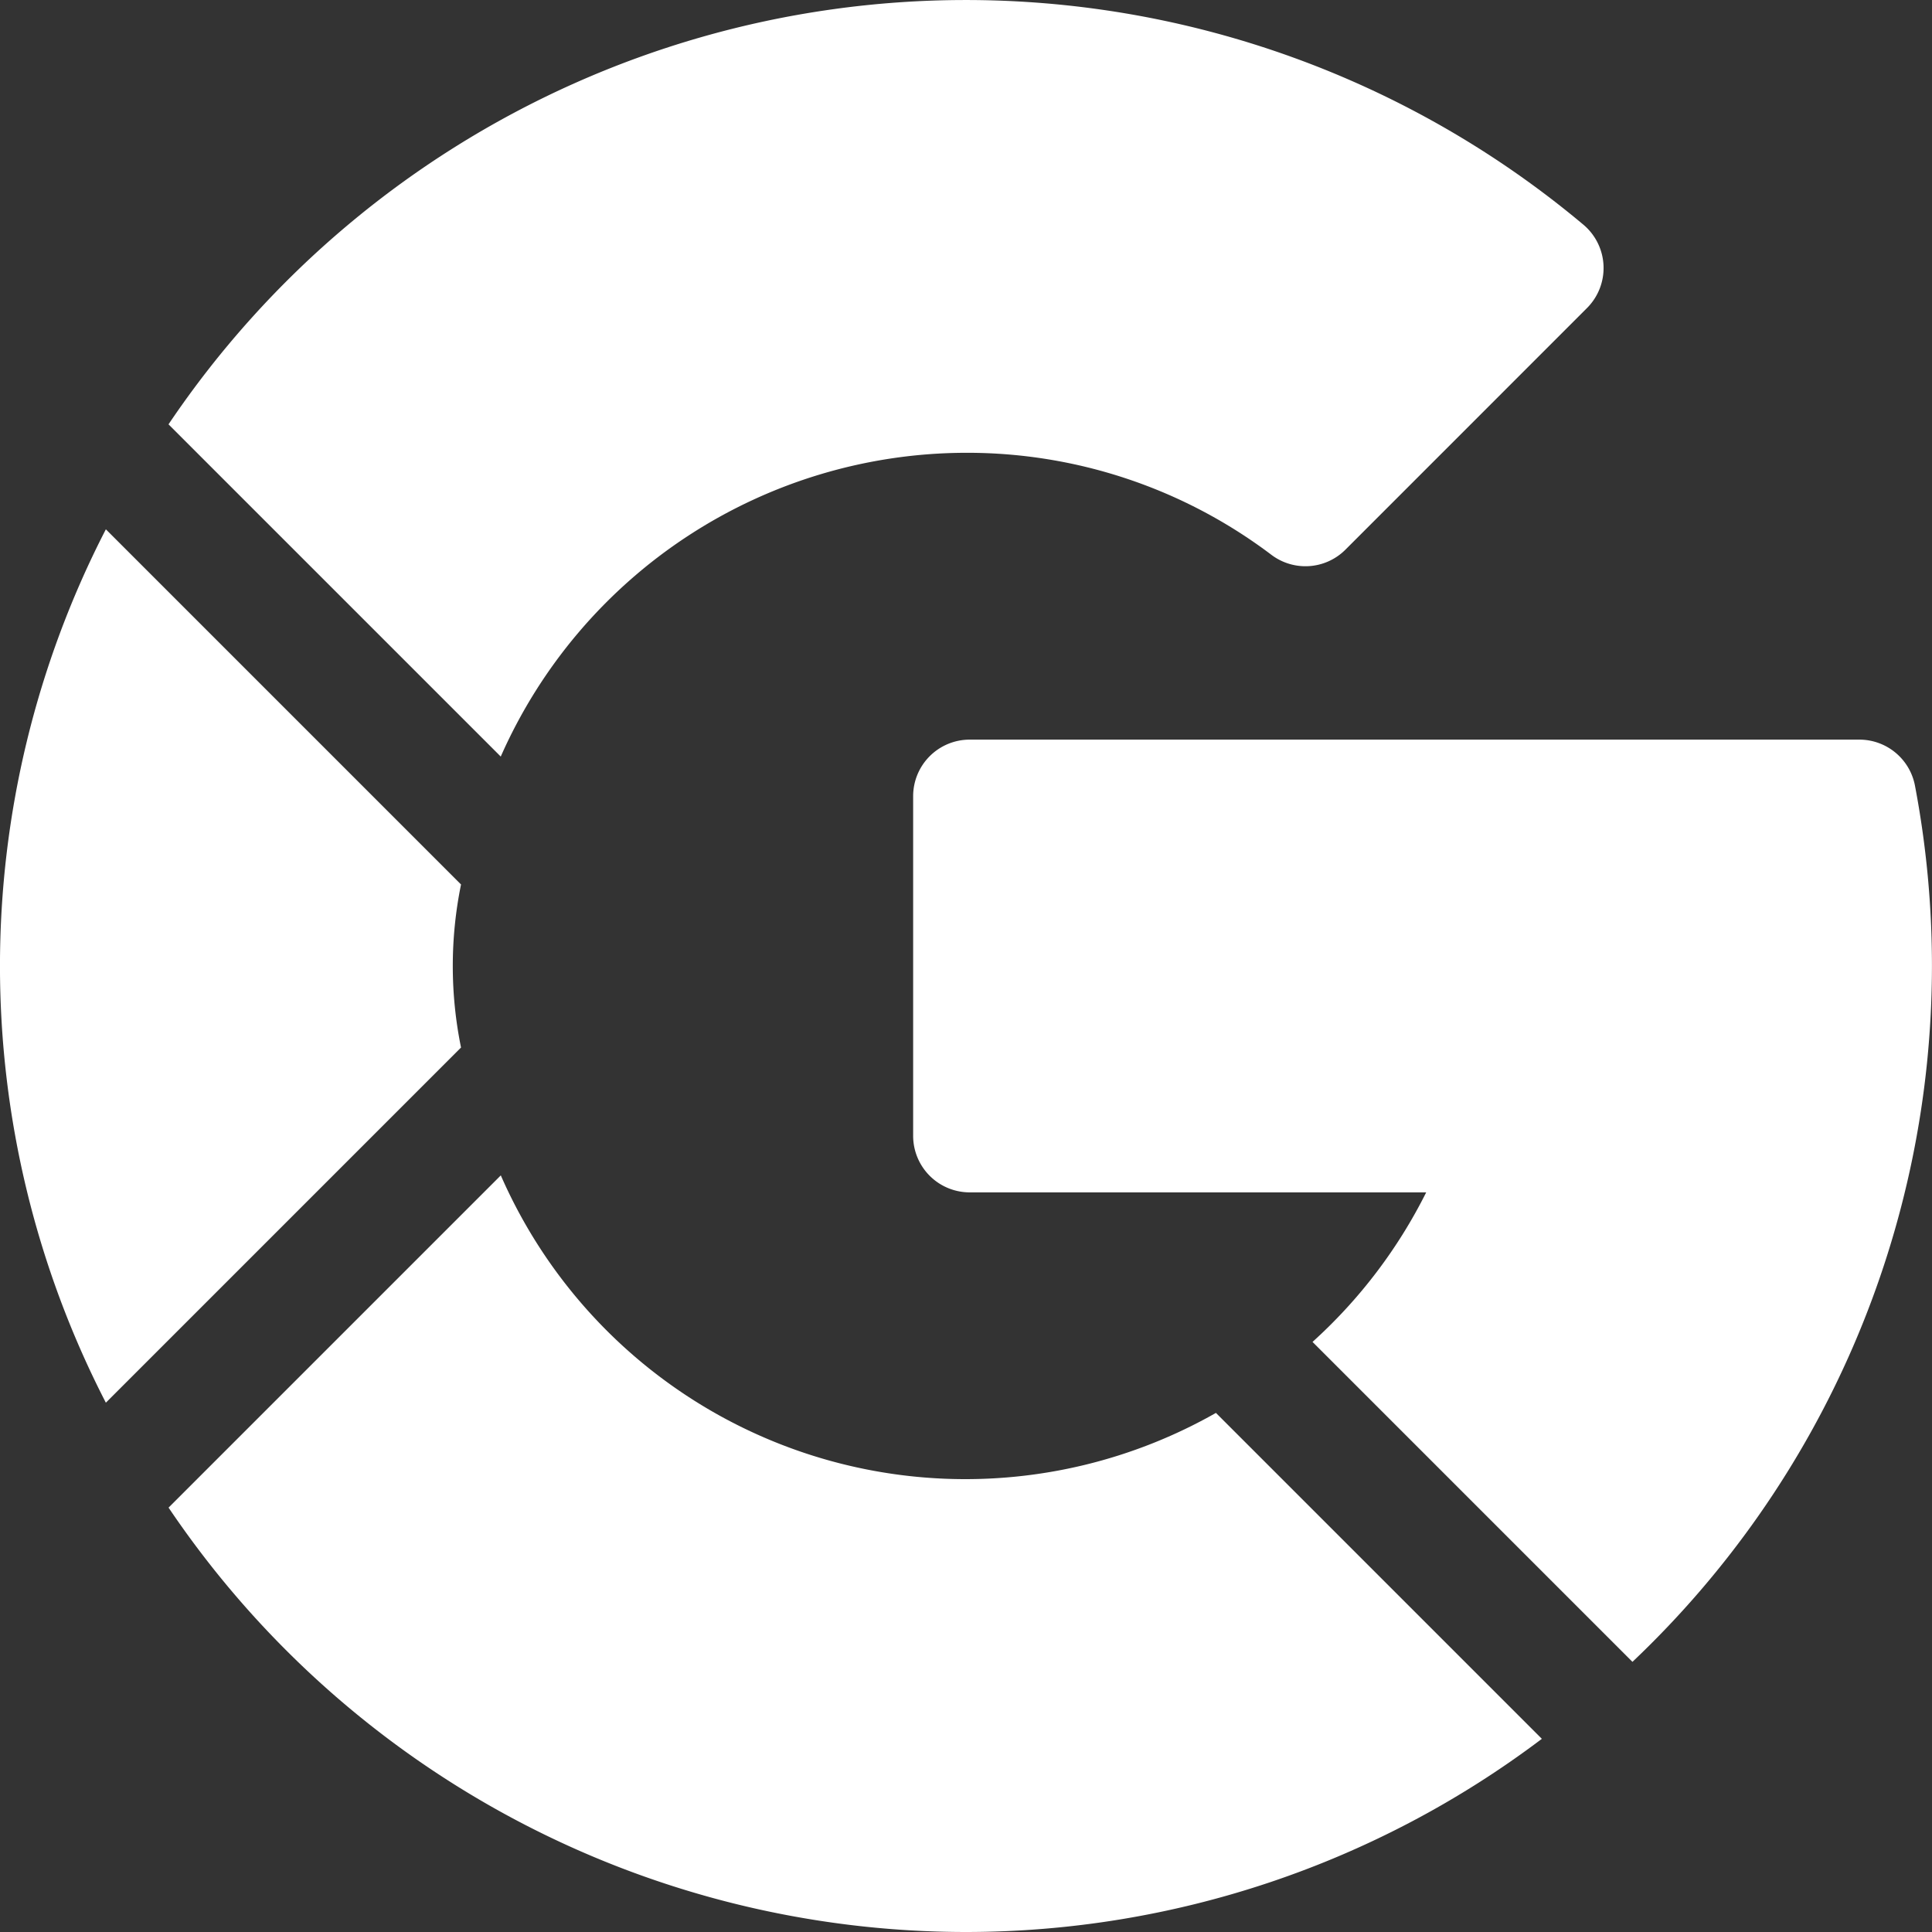 <svg id="google" xmlns="http://www.w3.org/2000/svg" width="37.066" height="37.066" viewBox="0 0 37.066 37.066">
  <rect x="0" y="0" width="37.066" height="37.066" fill="#333333" stroke="none"/>
  <path id="Tracciato_825" data-name="Tracciato 825" d="M261.546,200.343a18.486,18.486,0,0,0-.326-3.461,1.086,1.086,0,0,0-1.067-.882H243.086A1.085,1.085,0,0,0,242,197.085V203.6a1.085,1.085,0,0,0,1.086,1.086h8.757a9.724,9.724,0,0,1-2.181,2.869l6.138,6.138A18.393,18.393,0,0,0,261.546,200.343Z" transform="translate(-224.481 -181.81)" fill="#fff"/>
  <path id="Tracciato_826" data-name="Tracciato 826" d="M59.963,8.687a9.676,9.676,0,0,1,5.86,1.958,1.084,1.084,0,0,0,1.42-.1L71.877,5.91a1.086,1.086,0,0,0-.07-1.6A18.441,18.441,0,0,0,44.663,8.141l6.374,6.374A9.776,9.776,0,0,1,59.963,8.687Z" transform="translate(-41.43 0)" fill="#fff"/>
  <path id="Tracciato_827" data-name="Tracciato 827" d="M59.963,326.015a18.339,18.339,0,0,0,11.048-3.706l-6.253-6.253a9.729,9.729,0,0,1-13.72-4.557l-6.374,6.374A18.457,18.457,0,0,0,59.963,326.015Z" transform="translate(-41.43 -288.949)" fill="#fff"/>
  <path id="Tracciato_828" data-name="Tracciato 828" d="M8.845,150.213a7.815,7.815,0,0,1,0-3.128l-6.814-6.814a18.292,18.292,0,0,0,0,16.756Z" transform="translate(0 -130.116)" fill="#fff"/>
</svg>
